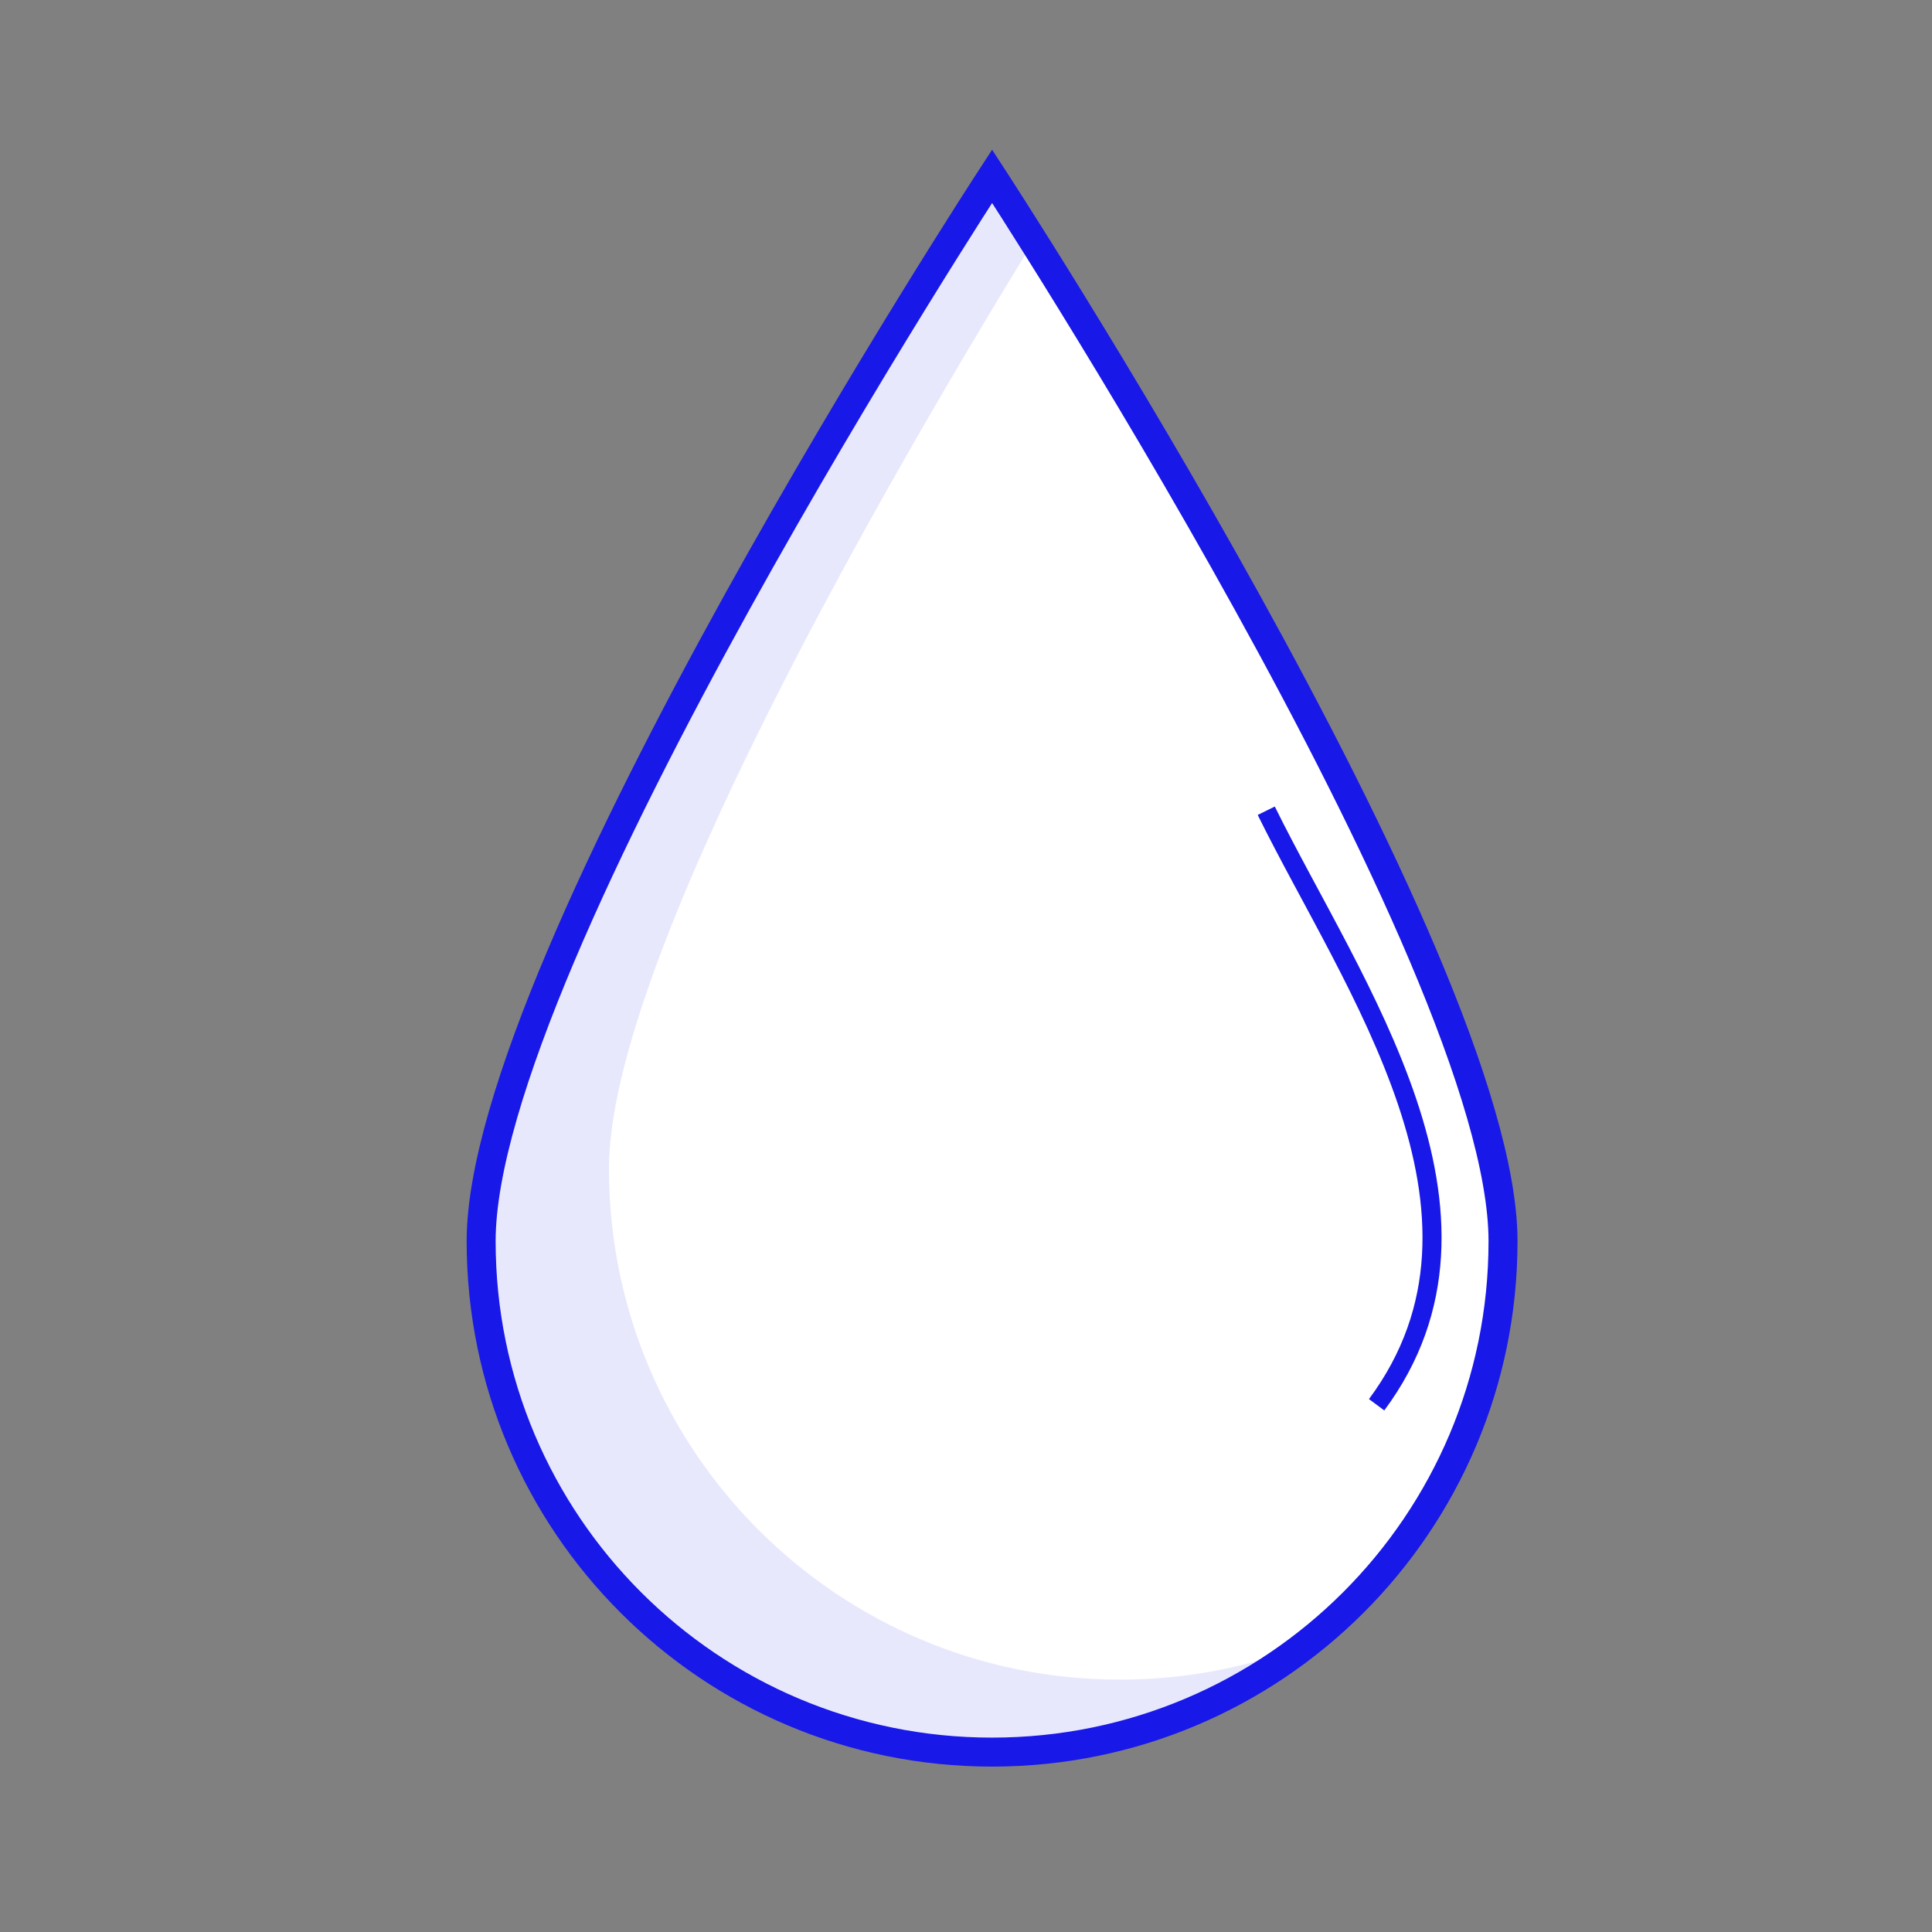 <svg xmlns="http://www.w3.org/2000/svg" xmlns:xlink="http://www.w3.org/1999/xlink" id="Capa_1" x="0px" y="0px" viewBox="0 0 800 800" style="enable-background:new 0 0 800 800;" xml:space="preserve"><rect x="0" y="0" width="800" height="800" fill="#808080" stroke="none"/> <style type="text/css"> .st0{fill:#FFFFFF;stroke:#1818E8;stroke-width:12;stroke-miterlimit:10;} .st1{opacity:0.1;fill:#1818E8;} .st2{fill:#FFFFFF;stroke:#1818E8;stroke-width:7.89;stroke-miterlimit:10;} </style> <path class="st0" d="M622.37,513.94c0,116.85-94.72,211.57-211.57,211.57s-211.57-94.72-211.57-211.57S410.81,72.99,410.81,72.99 S622.37,397.09,622.37,513.94z"></path> <path class="st1" d="M463.73,695.5c-116.85,0-211.57-94.72-211.57-211.57c0-86.32,115.46-285.74,175.79-384.05 c-10.67-16.98-17.15-26.9-17.15-26.9S199.24,397.09,199.24,513.94s94.72,211.57,211.57,211.57c48.82,0,93.77-16.55,129.57-44.32 C516.61,690.42,490.77,695.5,463.73,695.5z"></path> <path class="st2" d="M524.33,335.71c35.81,72.67,104.54,166.72,45.7,245.97"></path> </svg>